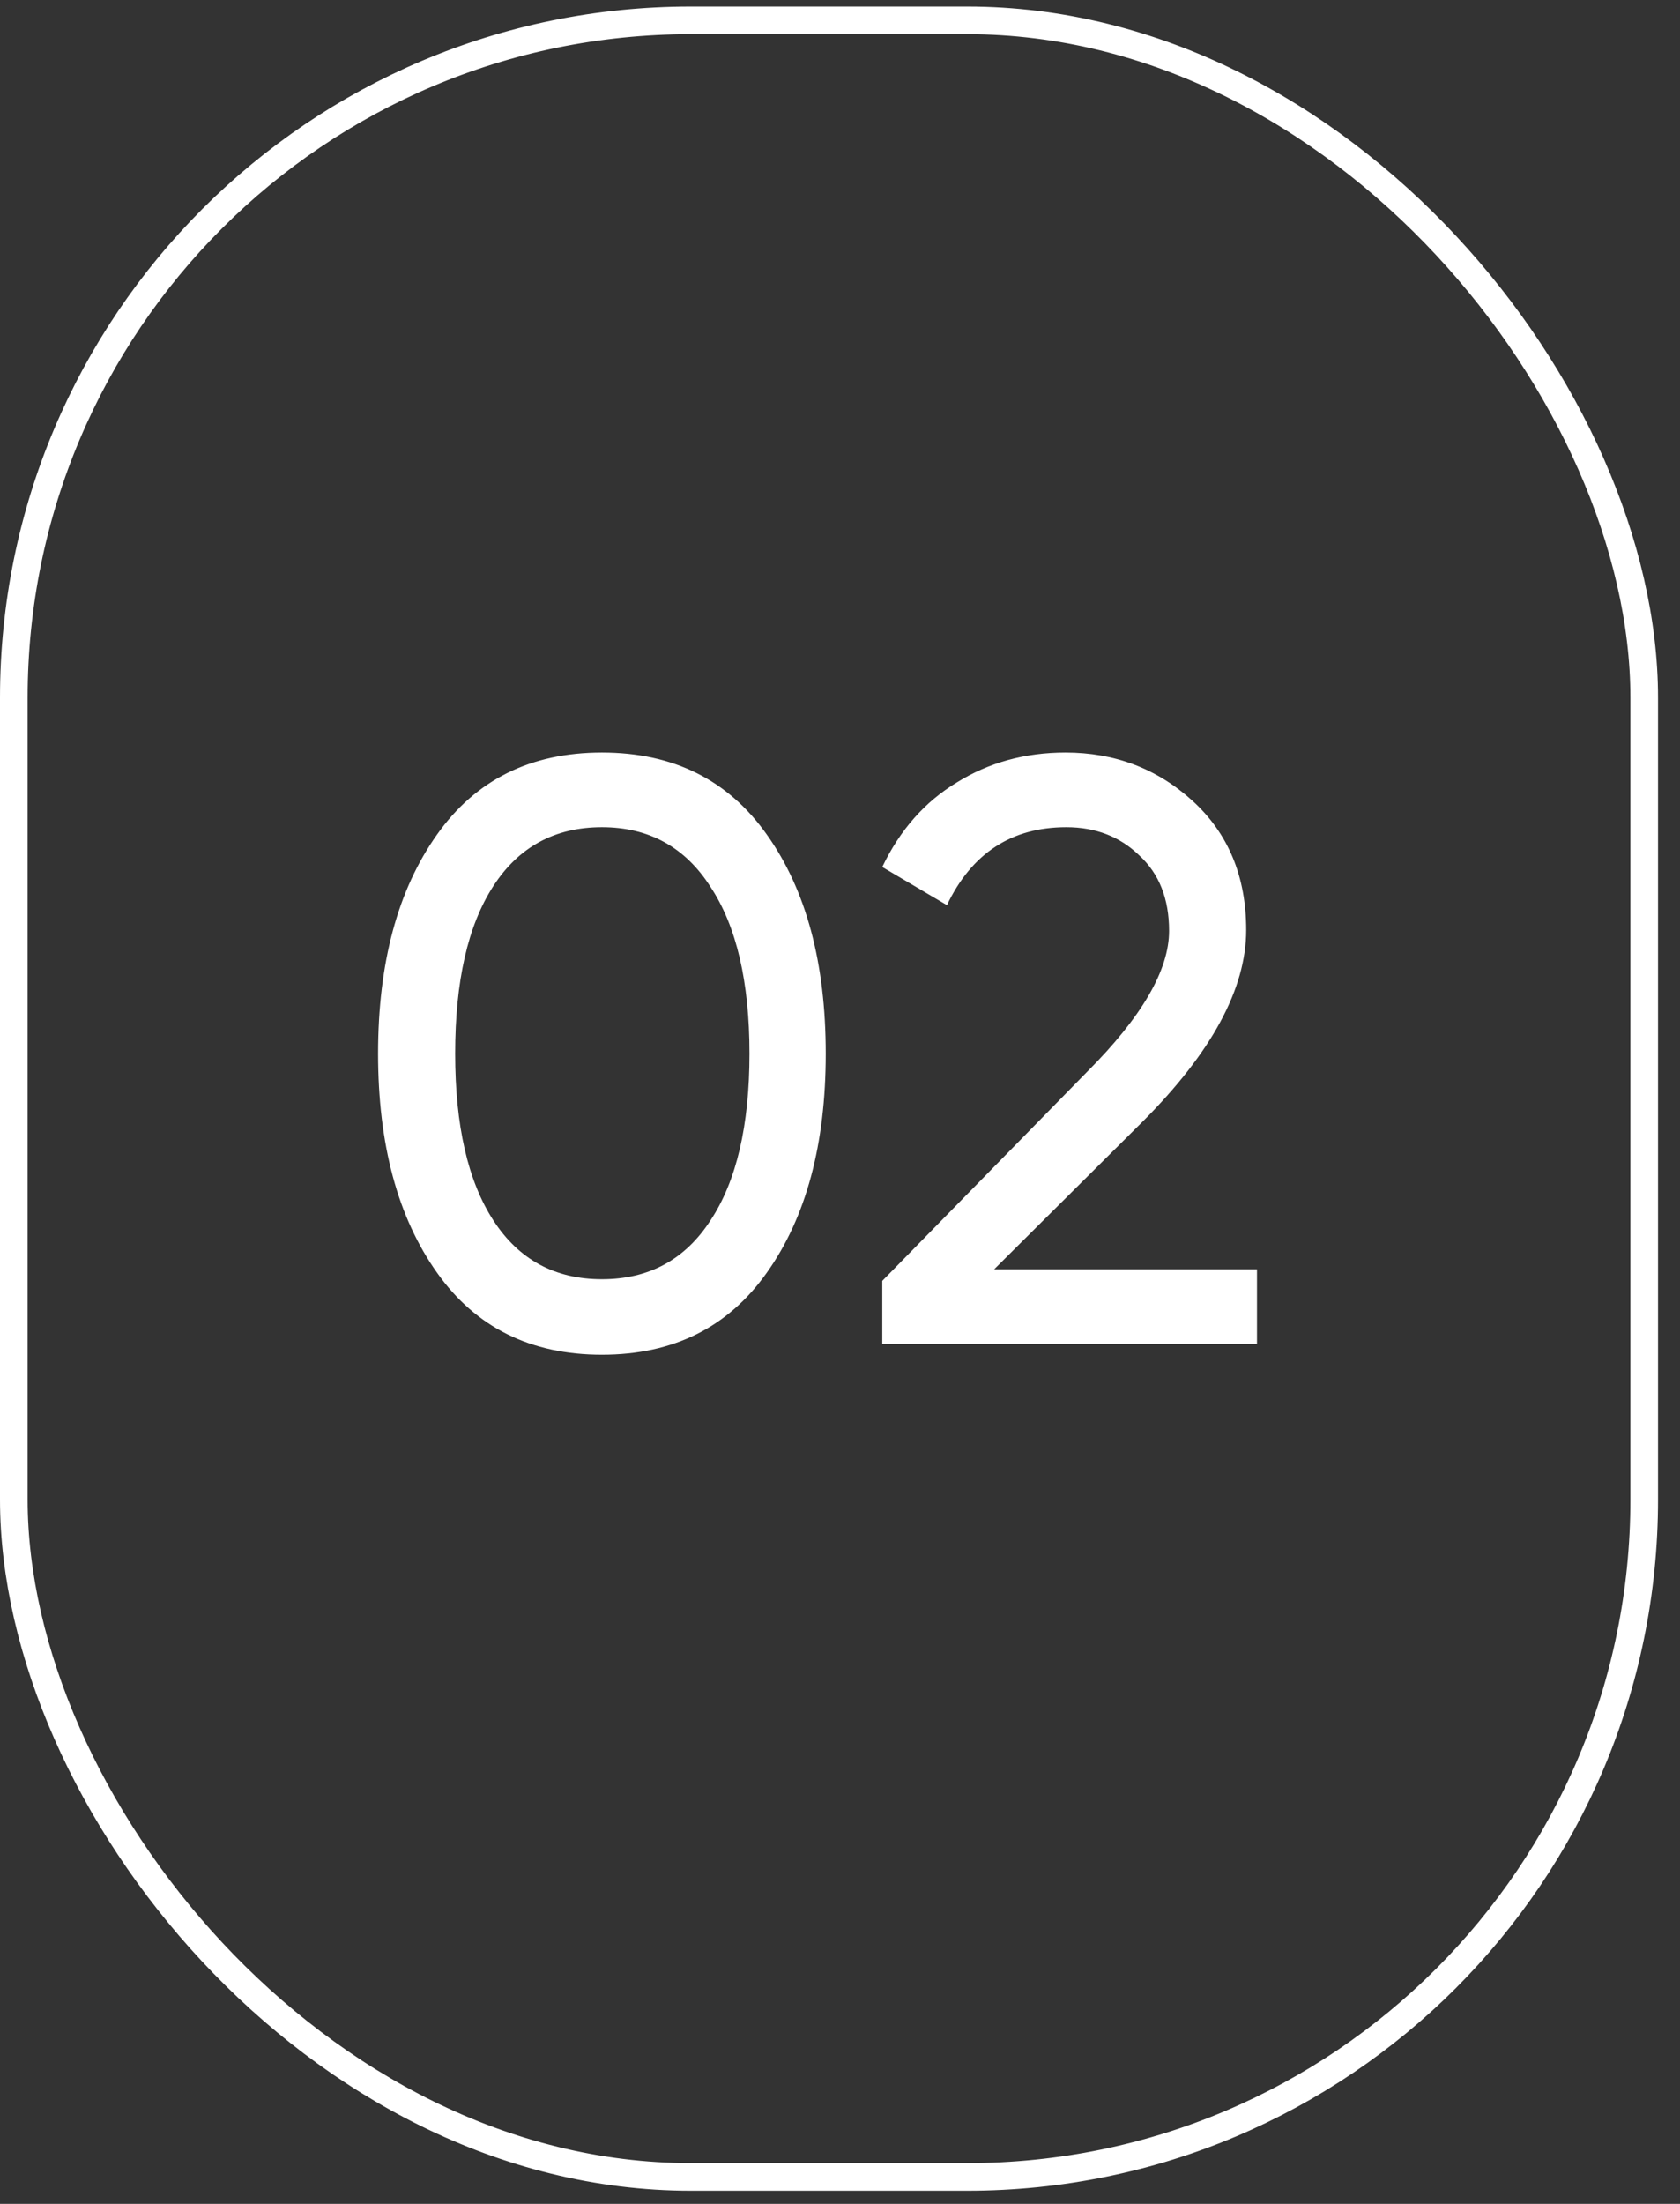 <?xml version="1.0" encoding="UTF-8"?> <svg xmlns="http://www.w3.org/2000/svg" width="45" height="59" viewBox="0 0 45 59" fill="none"><rect x="0" y="0" width="45" height="59" fill="#333333" stroke="none"/><rect x="0.37" y="0.545" width="43.671" height="57.734" rx="18.134" stroke="white" stroke-width="0.74"></rect><path d="M20.541 34.069C19.505 35.535 18.032 36.268 16.123 36.268C14.213 36.268 12.74 35.535 11.704 34.069C10.653 32.589 10.127 30.635 10.127 28.207C10.127 25.779 10.653 23.825 11.704 22.345C12.74 20.879 14.213 20.146 16.123 20.146C18.032 20.146 19.505 20.879 20.541 22.345C21.593 23.825 22.118 25.779 22.118 28.207C22.118 30.635 21.593 32.589 20.541 34.069ZM12.192 28.207C12.192 30.132 12.533 31.619 13.214 32.67C13.895 33.721 14.864 34.247 16.123 34.247C17.381 34.247 18.351 33.721 19.032 32.67C19.727 31.619 20.075 30.132 20.075 28.207C20.075 26.283 19.727 24.795 19.032 23.744C18.351 22.678 17.381 22.145 16.123 22.145C14.864 22.145 13.895 22.671 13.214 23.722C12.533 24.773 12.192 26.268 12.192 28.207ZM33.669 35.979H23.632V34.291L29.117 28.696C30.582 27.23 31.315 25.972 31.315 24.921C31.315 24.062 31.049 23.389 30.516 22.9C29.998 22.397 29.346 22.145 28.562 22.145C27.096 22.145 26.03 22.841 25.364 24.232L23.632 23.211C24.106 22.219 24.772 21.464 25.631 20.946C26.489 20.413 27.459 20.146 28.54 20.146C29.857 20.146 30.99 20.576 31.937 21.434C32.899 22.308 33.38 23.462 33.38 24.898C33.38 26.468 32.455 28.177 30.605 30.028L26.63 33.98H33.669V35.979Z" fill="white"></path></svg> 